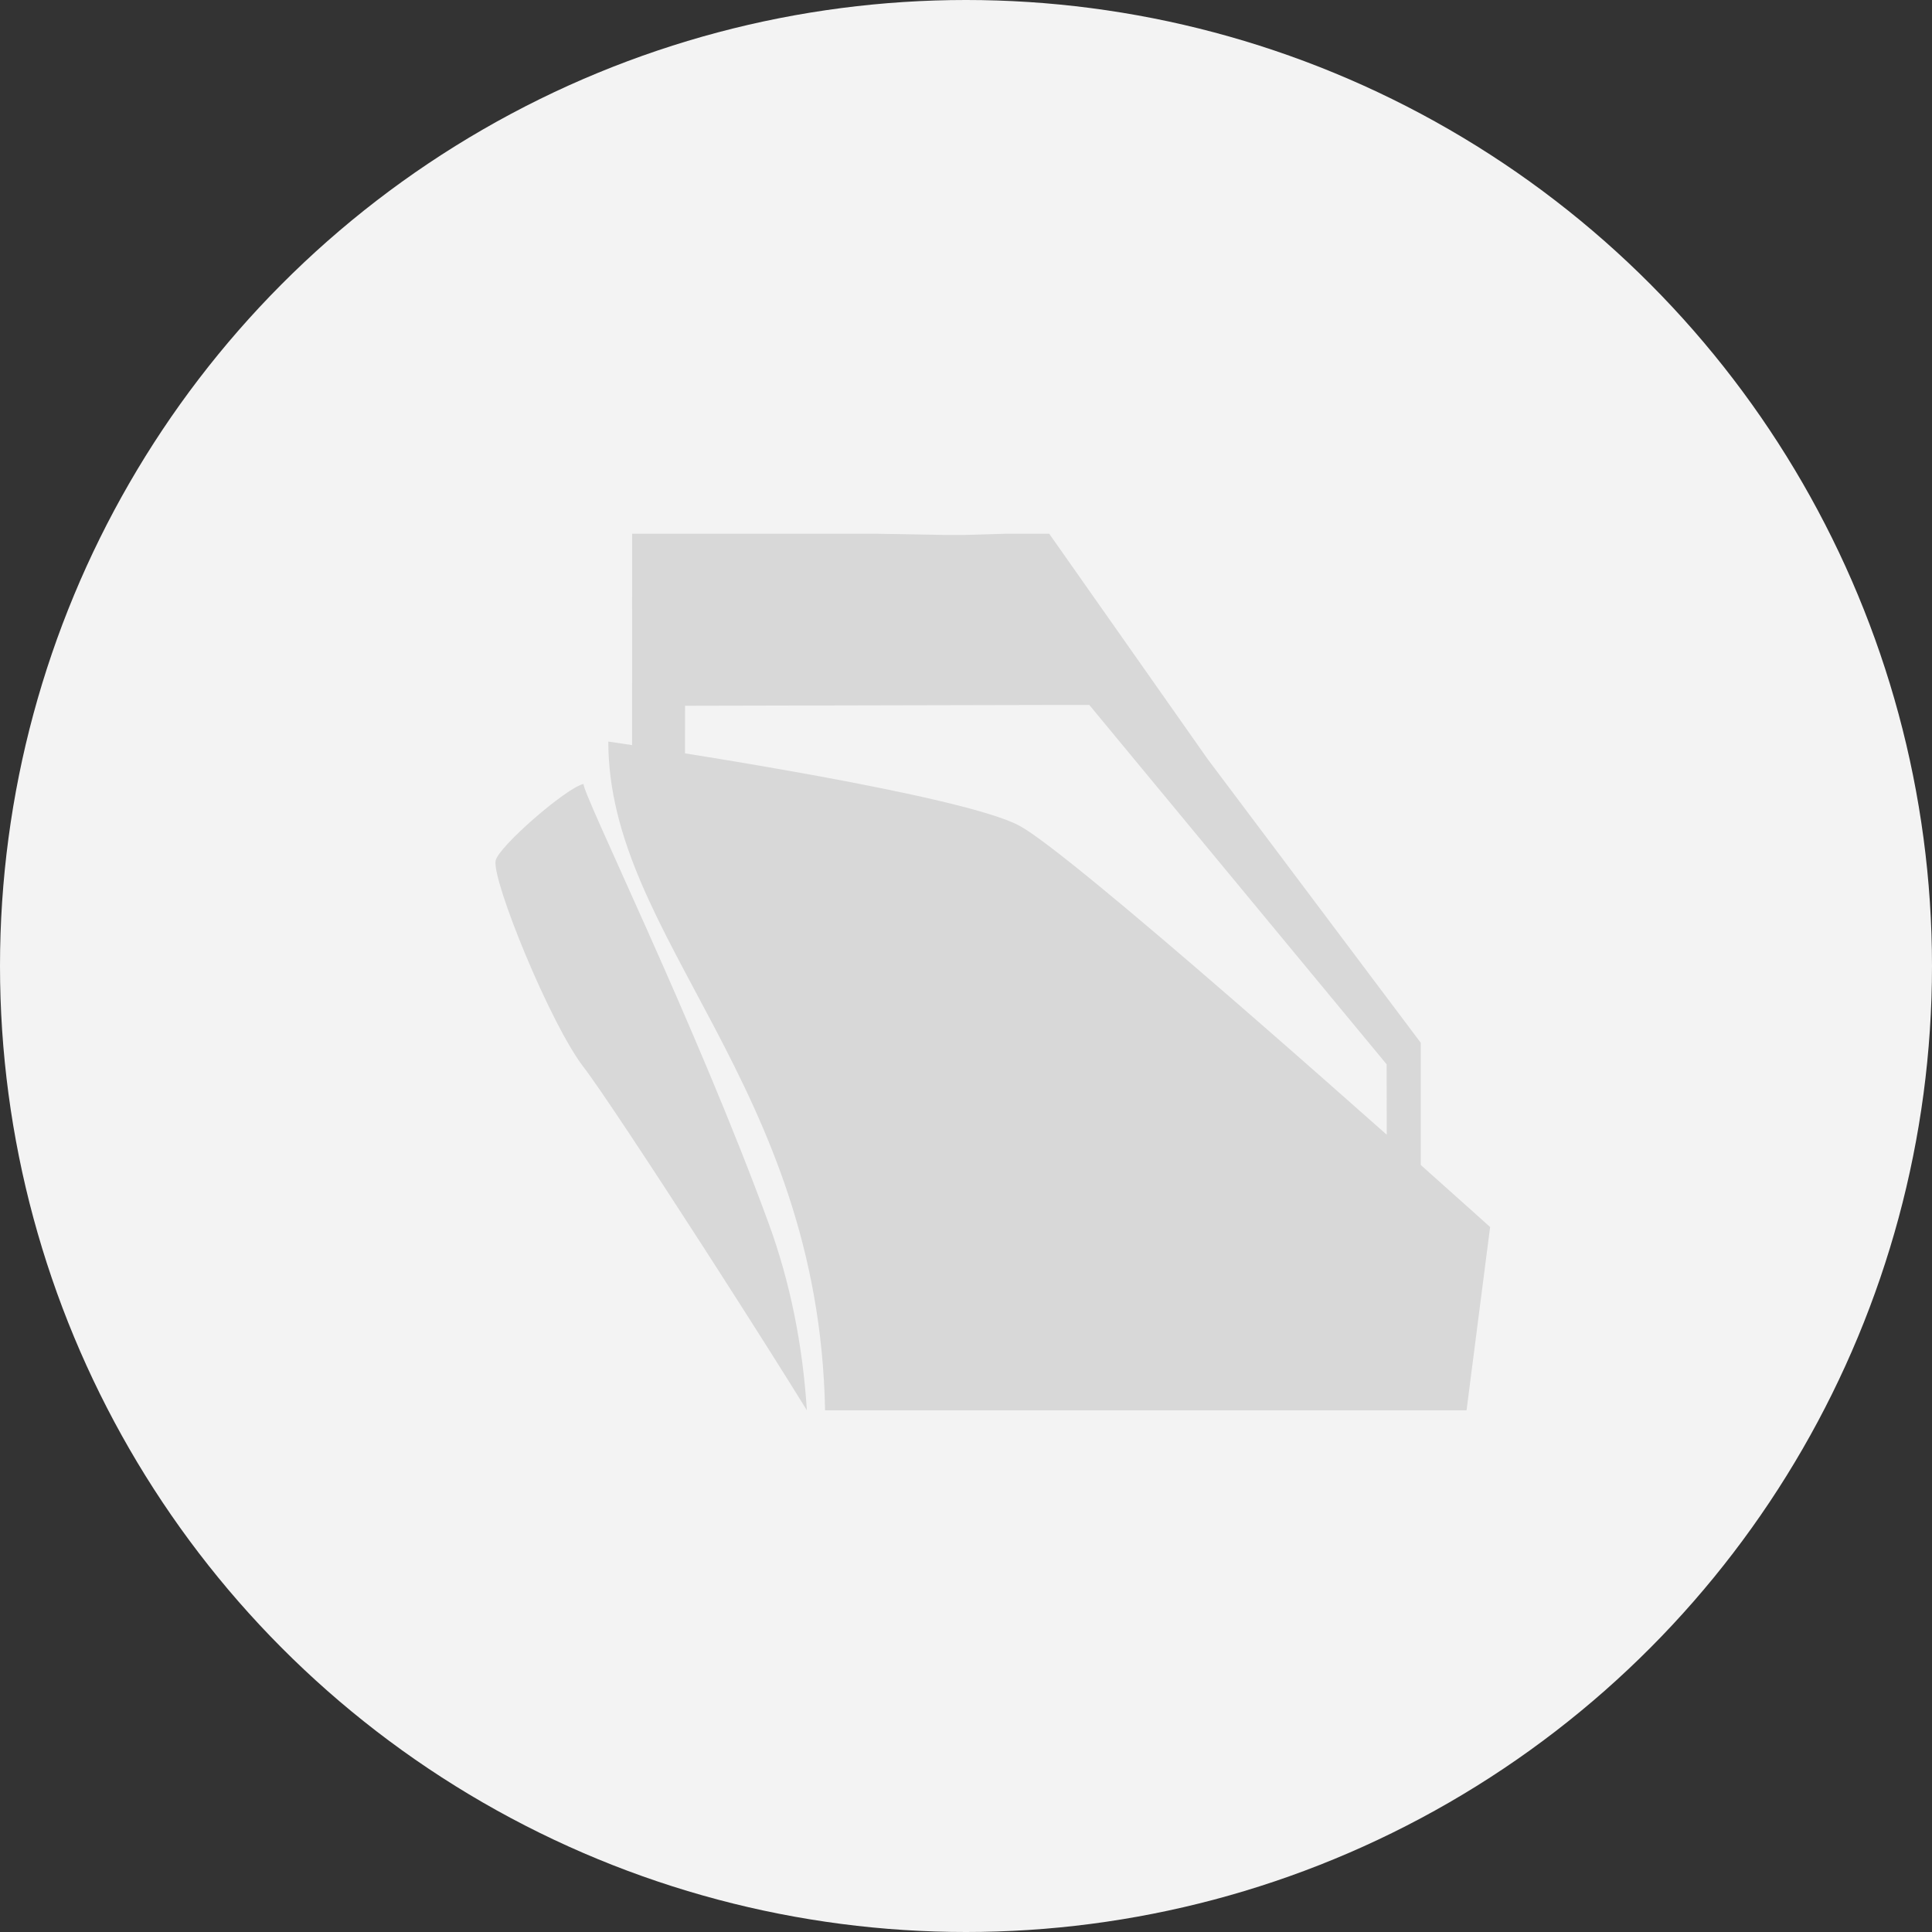 <?xml version="1.0" encoding="UTF-8"?>
<svg width="36px" height="36px" viewBox="0 0 36 36" version="1.1" xmlns="http://www.w3.org/2000/svg" xmlns:xlink="http://www.w3.org/1999/xlink">
    <rect x="0" y="0" width="36" height="36" fill="#333333" stroke="none"/>
    <title>船</title>
    <g id="页面-1" stroke="none" stroke-width="1" fill="none" fill-rule="evenodd">
        <g id="移动端-首页/行业" transform="translate(-1162, -724)">
            <g id="编组备份-2" transform="translate(936, 20)">
                <g id="船" transform="translate(226, 704)">
                    <circle id="椭圆形" fill="#F3F3F3" cx="18" cy="18" r="18"></circle>
                    <g id="船舶" transform="translate(9.232, 9.946)" fill="#D8D8D8" fill-rule="nonzero">
                        <path d="M1.642,4.662 C1.613,4.828 3.735,9.144 5.092,12.853 C5.486,13.931 5.723,15.091 5.803,16.333 C5.394,15.67 4.812,14.751 4.21,13.813 L3.881,13.301 C2.892,11.767 1.923,10.3 1.642,9.938 C1.019,9.13 -0.066,6.462 0.003,6.092 C0.049,5.838 1.319,4.731 1.642,4.662 Z M7.134,0 L8.426,0.023 L8.703,0.023 L9.488,0 L10.319,0 L13.272,4.2 L17.242,9.485 L17.242,11.762 C18.021,12.456 18.534,12.918 18.534,12.918 L18.095,16.333 L6.142,16.333 C6.026,10.241 2.103,7.541 2.103,3.872 C2.103,3.872 2.266,3.895 2.546,3.938 L2.547,0 L7.134,0 Z M11.066,3.19 L10.256,3.19 L3.533,3.205 L3.532,4.092 C4.101,4.182 4.79,4.296 5.501,4.423 L6.01,4.514 C7.625,4.811 9.243,5.159 9.765,5.441 C10.256,5.706 11.92,7.102 13.668,8.617 L14.125,9.014 C15,9.776 15.873,10.546 16.608,11.198 L16.606,9.886 L11.066,3.19 Z" id="形状结合"></path>
                    </g>
                </g>
            </g>
        </g>
    </g>
</svg>